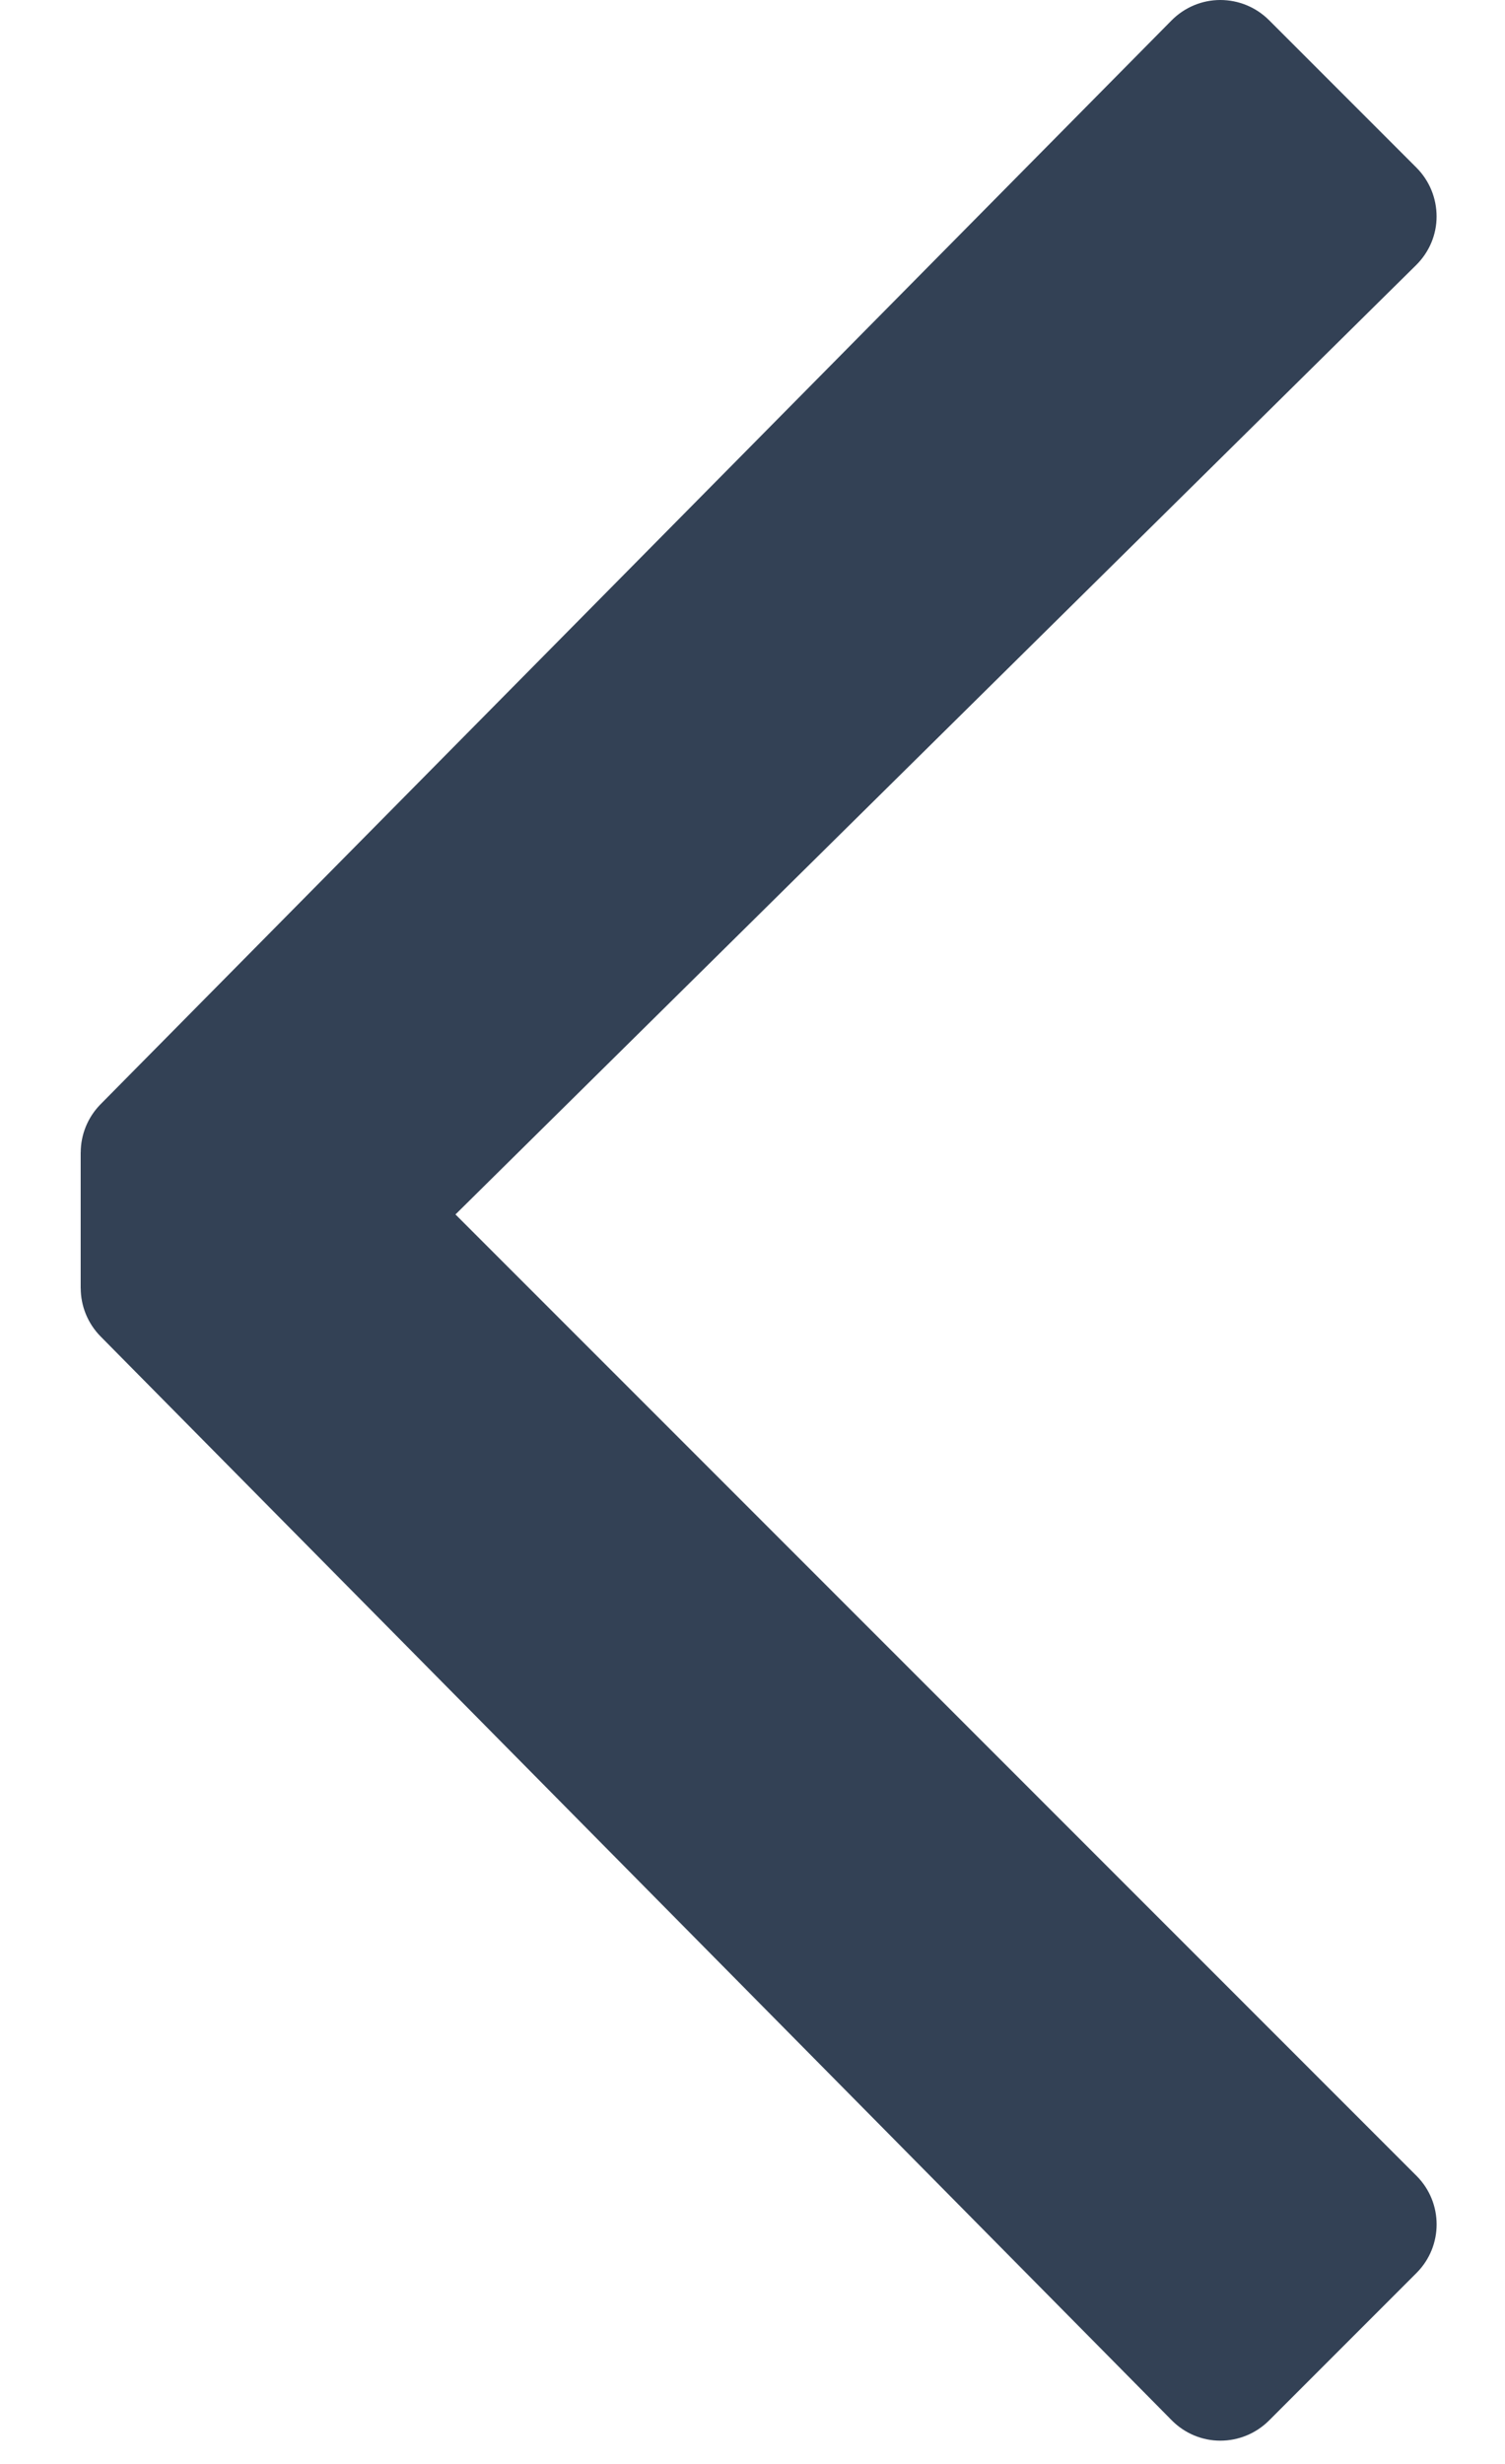 <svg width="11" height="18" viewBox="0 0 11 18" fill="none" xmlns="http://www.w3.org/2000/svg">
<path d="M2.12 8.87L9.5 1.58L8.42 0.5L0.59 8.42V9.41L8.42 17.33L9.5 16.25L2.12 8.87Z" fill="#334155"/>
<path fill-rule="evenodd" clip-rule="evenodd" d="M8.919 2.04612e-06C8.785 0 8.658 0.054 8.564 0.148L0.734 8.068C0.642 8.162 0.59 8.288 0.59 8.42V9.41C0.59 9.542 0.642 9.668 0.734 9.762L8.564 17.681C8.658 17.776 8.785 17.83 8.919 17.83C9.052 17.83 9.179 17.778 9.274 17.684L10.354 16.604C10.549 16.408 10.549 16.092 10.354 15.896L3.329 8.872L10.351 1.936C10.446 1.842 10.5 1.715 10.5 1.582C10.5 1.448 10.448 1.321 10.354 1.226L9.274 0.146C9.179 0.052 9.052 -0 8.919 2.04612e-06ZM9.291 1.578L2.269 8.514C2.174 8.608 2.12 8.735 2.12 8.868C2.12 9.002 2.172 9.129 2.266 9.224L9.293 16.25L8.922 16.621L1.59 9.205V8.625L8.922 1.209L9.291 1.578Z" fill="#334155"/>
</svg>
